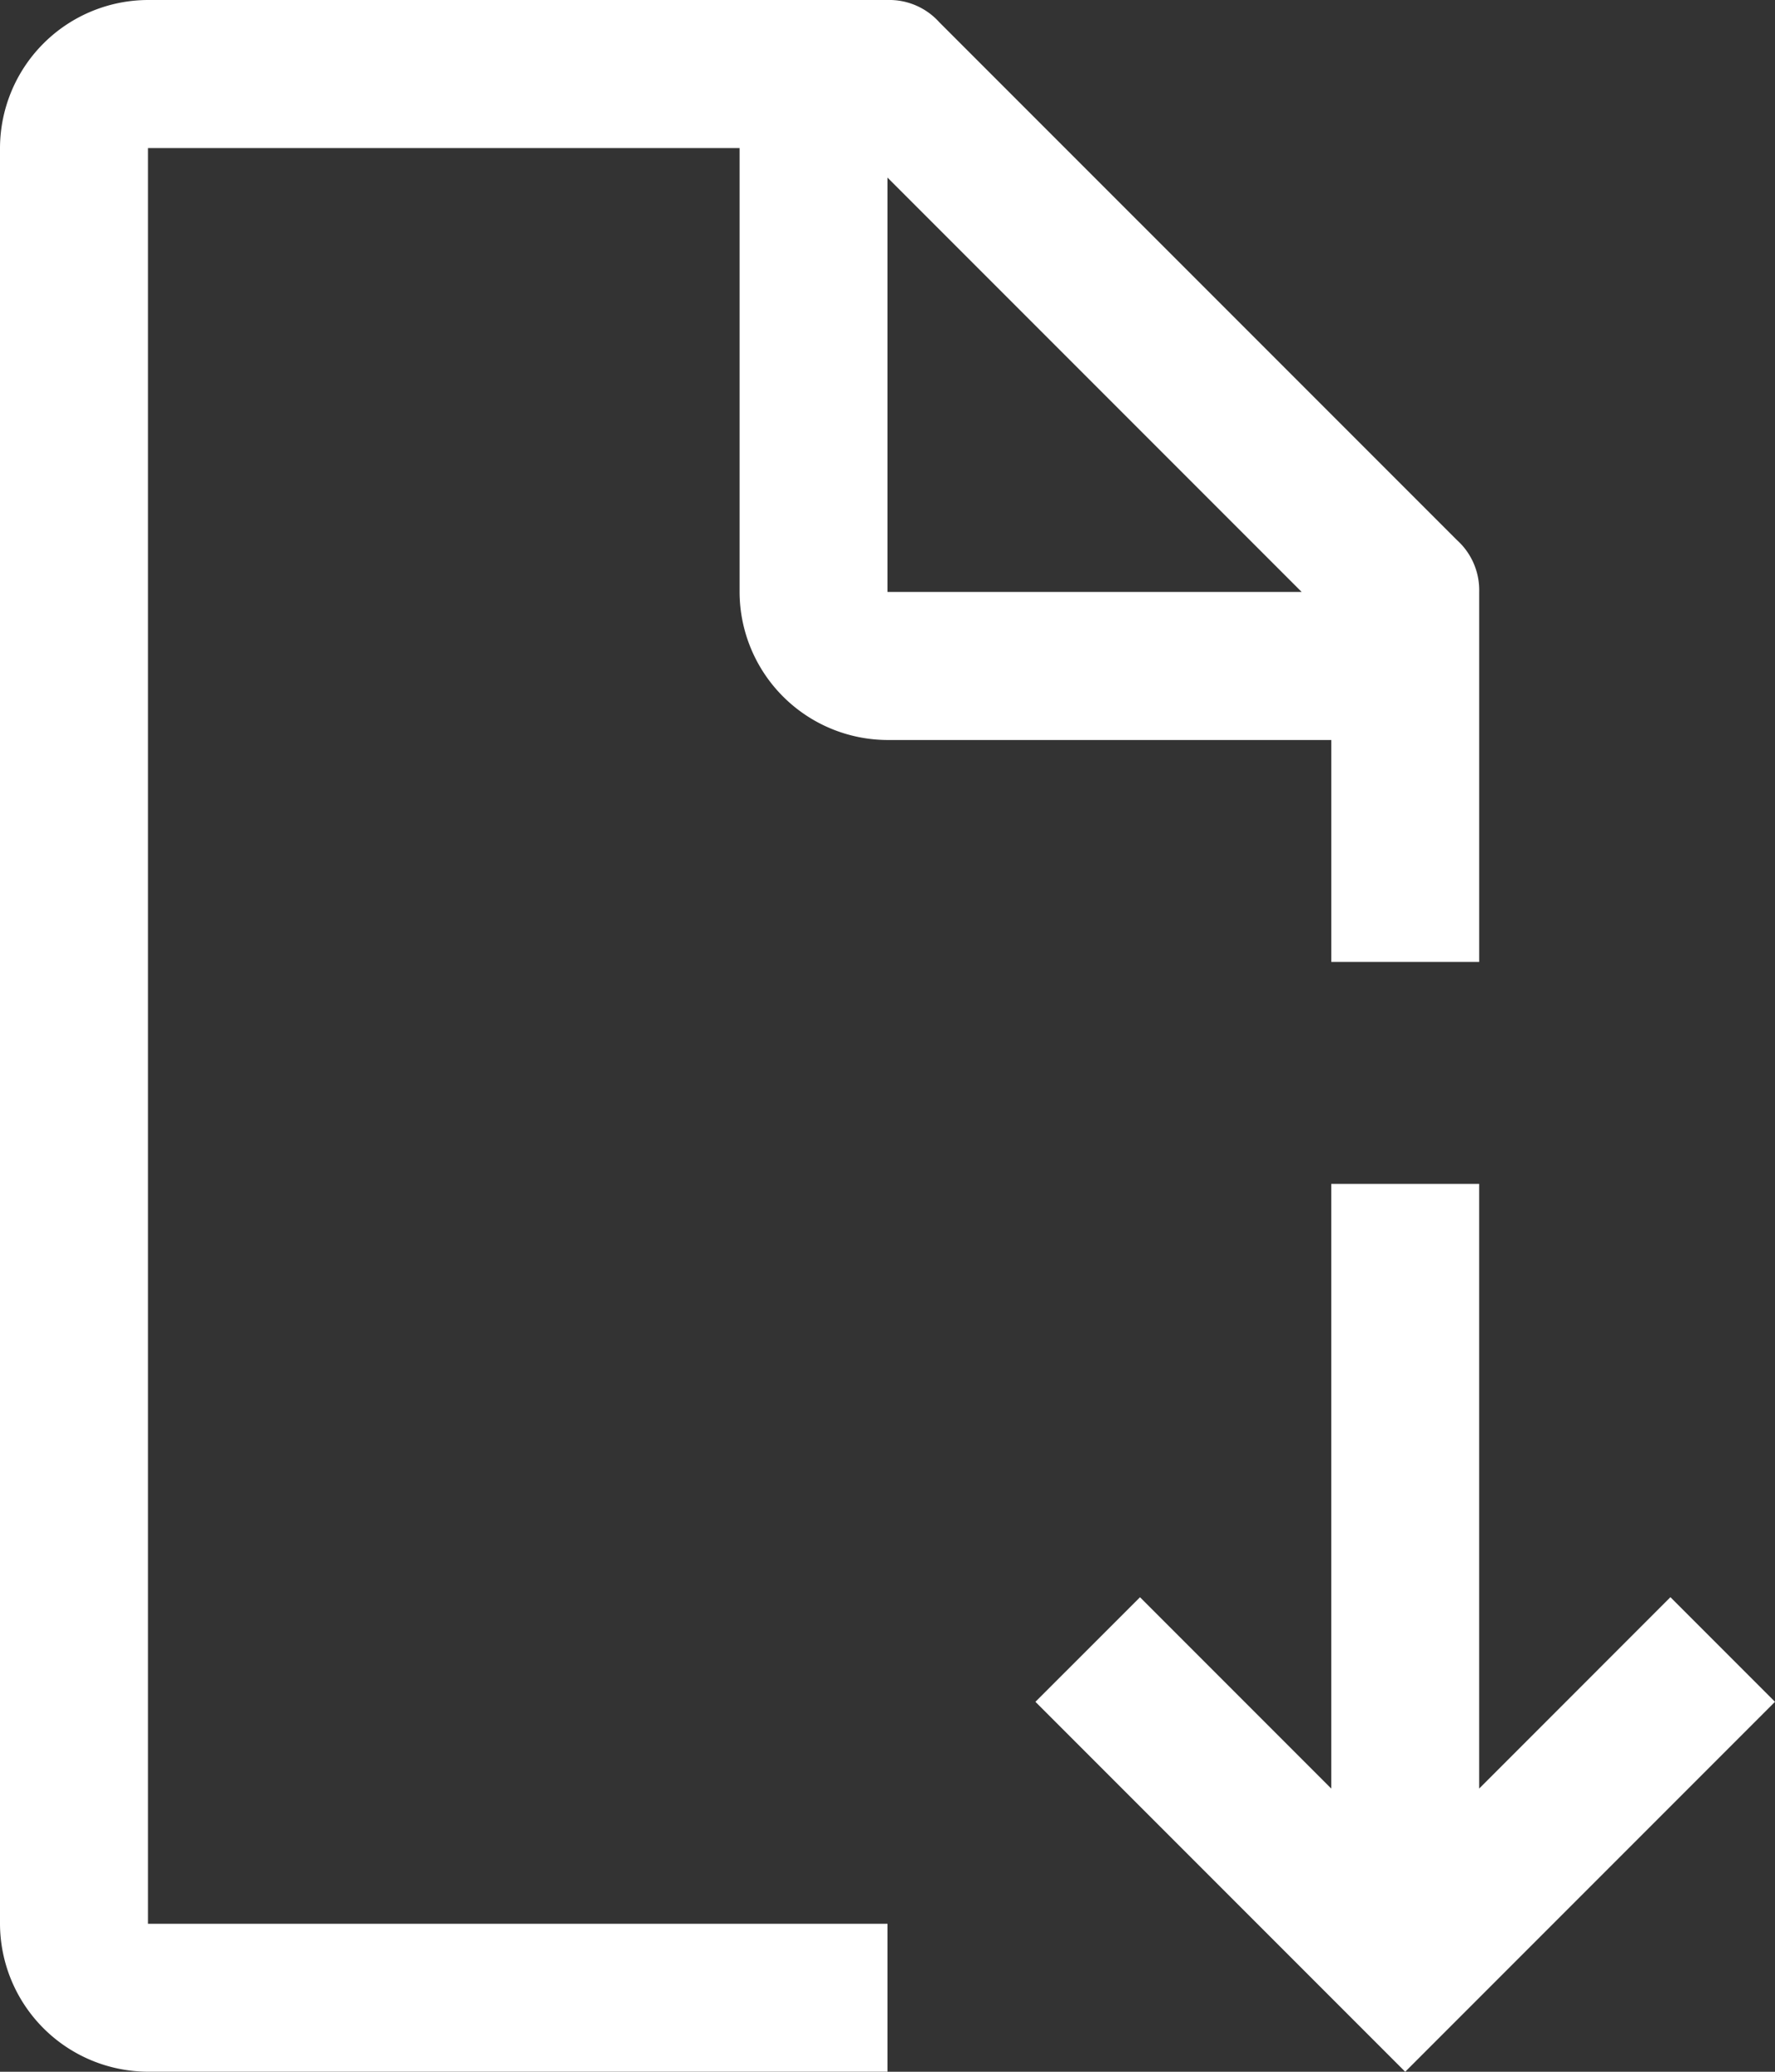 <svg xmlns="http://www.w3.org/2000/svg" width="82.159" height="95.853" viewBox="0 0 82.159 95.853"><rect x="0" y="0" width="82.159" height="95.853" fill="#333333" stroke="none"/><g transform="translate(-6.75 -2.25)"><path d="M56.733,44.213l-4.841-4.841L43.04,48.227V20.25H36.193V48.227l-8.852-8.852L22.5,44.213,39.616,61.329Z" transform="translate(32.176 36.773)" fill="#fff"/><path d="M47.829,91.256H13.6V9.1H40.983v20.54a6.868,6.868,0,0,0,6.847,6.847h20.54v10.27h6.847V29.637a3.116,3.116,0,0,0-1.025-2.395L50.227,3.279a3.113,3.113,0,0,0-2.4-1.029H13.6A6.868,6.868,0,0,0,6.75,9.1V91.256A6.868,6.868,0,0,0,13.6,98.1H47.829Zm0-80.79L67,29.637H47.829Z" transform="translate(0 0)" fill="#fff"/></g></svg>